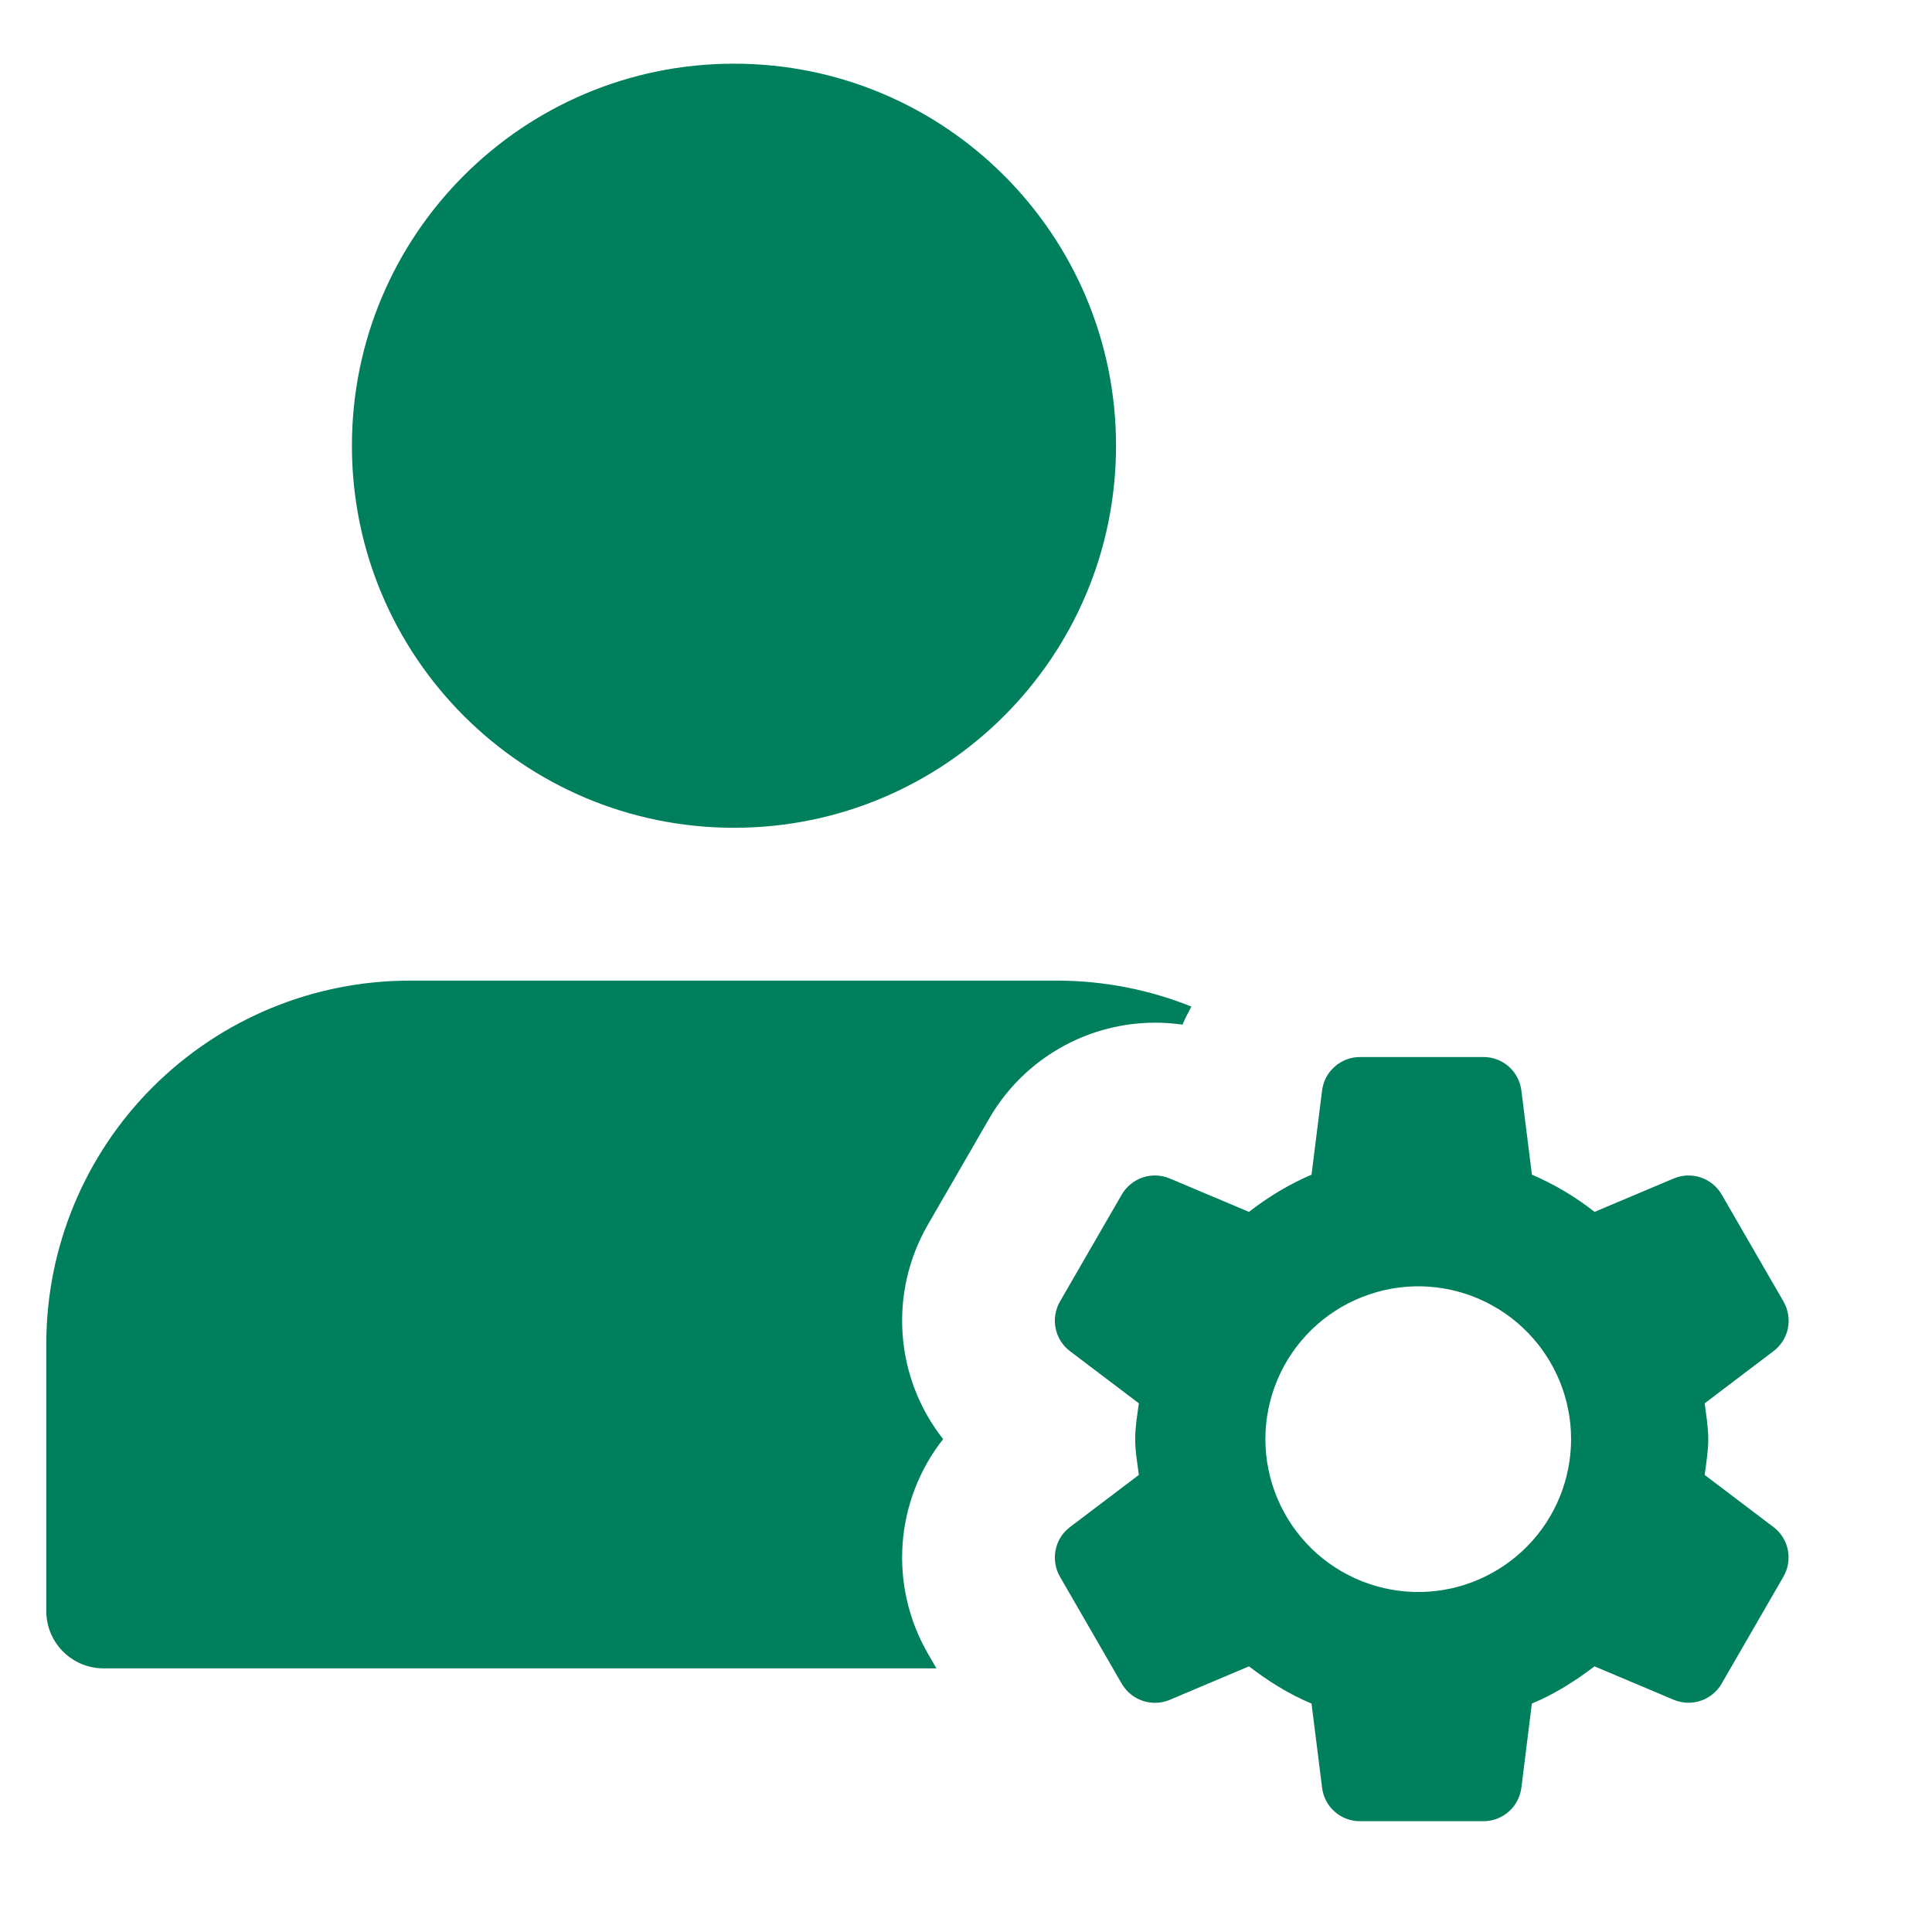 <svg width="26" height="26" viewBox="0 0 26 26" fill="none" xmlns="http://www.w3.org/2000/svg">
<g clip-path="url(#clip0_596_481)">
<path d="M9.878 11.14C12.717 11.14 15.019 8.838 15.019 5.999C15.019 3.159 12.717 0.857 9.878 0.857C7.038 0.857 4.736 3.159 4.736 5.999C4.736 8.838 7.038 11.14 9.878 11.14Z" fill="#007F5C"/>
<path d="M12.483 22.246C12.227 21.8 12.11 21.288 12.147 20.775C12.184 20.262 12.374 19.771 12.692 19.367C12.374 18.963 12.184 18.473 12.147 17.959C12.11 17.446 12.227 16.934 12.483 16.488L13.315 15.048C13.573 14.603 13.959 14.245 14.422 14.021C14.885 13.796 15.405 13.716 15.914 13.789C15.948 13.705 15.991 13.626 16.033 13.546C15.465 13.318 14.86 13.2 14.248 13.197H5.507C4.212 13.199 2.971 13.714 2.055 14.63C1.139 15.545 0.624 16.787 0.623 18.082L0.623 21.681C0.623 22.107 0.968 22.452 1.394 22.452H12.602L12.483 22.246Z" fill="#007F5C"/>
<path d="M22.941 19.849C22.961 19.69 22.989 19.532 22.989 19.367C22.989 19.201 22.96 19.044 22.941 18.885L23.867 18.183C23.967 18.108 24.036 17.998 24.061 17.875C24.085 17.752 24.064 17.625 24.002 17.516L23.17 16.076C23.107 15.968 23.007 15.886 22.888 15.846C22.77 15.806 22.64 15.811 22.525 15.859L21.459 16.309C21.201 16.106 20.918 15.938 20.616 15.808L20.474 14.676C20.459 14.551 20.399 14.437 20.305 14.354C20.211 14.271 20.09 14.225 19.965 14.225H18.302C18.176 14.225 18.055 14.271 17.962 14.354C17.867 14.437 17.807 14.551 17.792 14.676L17.65 15.808C17.349 15.938 17.066 16.107 16.808 16.309L15.741 15.859C15.626 15.811 15.496 15.806 15.378 15.846C15.259 15.886 15.159 15.968 15.096 16.076L14.264 17.516C14.202 17.625 14.181 17.752 14.206 17.875C14.23 17.998 14.299 18.108 14.399 18.183L15.326 18.885C15.305 19.044 15.277 19.203 15.277 19.367C15.277 19.533 15.306 19.69 15.326 19.849L14.399 20.551C14.299 20.626 14.23 20.736 14.206 20.859C14.181 20.982 14.202 21.11 14.264 21.218L15.096 22.659C15.159 22.767 15.259 22.849 15.378 22.889C15.496 22.929 15.626 22.924 15.741 22.876L16.808 22.425C17.068 22.624 17.344 22.799 17.65 22.926L17.792 24.058C17.823 24.315 18.041 24.509 18.301 24.509H19.963C20.089 24.509 20.21 24.463 20.304 24.38C20.398 24.297 20.458 24.183 20.474 24.058L20.615 22.926C20.921 22.799 21.198 22.623 21.458 22.425L22.524 22.875C22.639 22.923 22.769 22.928 22.887 22.888C23.006 22.848 23.106 22.766 23.169 22.658L24.001 21.217C24.064 21.108 24.084 20.981 24.06 20.858C24.035 20.735 23.966 20.625 23.866 20.55L22.941 19.849ZM19.133 21.424C18.859 21.43 18.586 21.381 18.331 21.281C18.077 21.18 17.844 21.03 17.648 20.838C17.453 20.647 17.297 20.418 17.191 20.166C17.084 19.913 17.029 19.642 17.029 19.368C17.029 19.094 17.084 18.823 17.19 18.57C17.296 18.318 17.452 18.089 17.648 17.897C17.844 17.706 18.076 17.555 18.331 17.455C18.585 17.354 18.858 17.305 19.131 17.311C19.669 17.323 20.18 17.545 20.556 17.929C20.932 18.313 21.143 18.829 21.143 19.367C21.143 19.904 20.933 20.421 20.557 20.805C20.181 21.189 19.67 21.412 19.133 21.424Z" fill="#007F5C"/>
</g>
<defs>
<clipPath id="clip0_596_481">
<rect width="24.68" height="24.68" fill="white" transform="translate(0.623 0.857)"/>
</clipPath>
</defs>
</svg>
